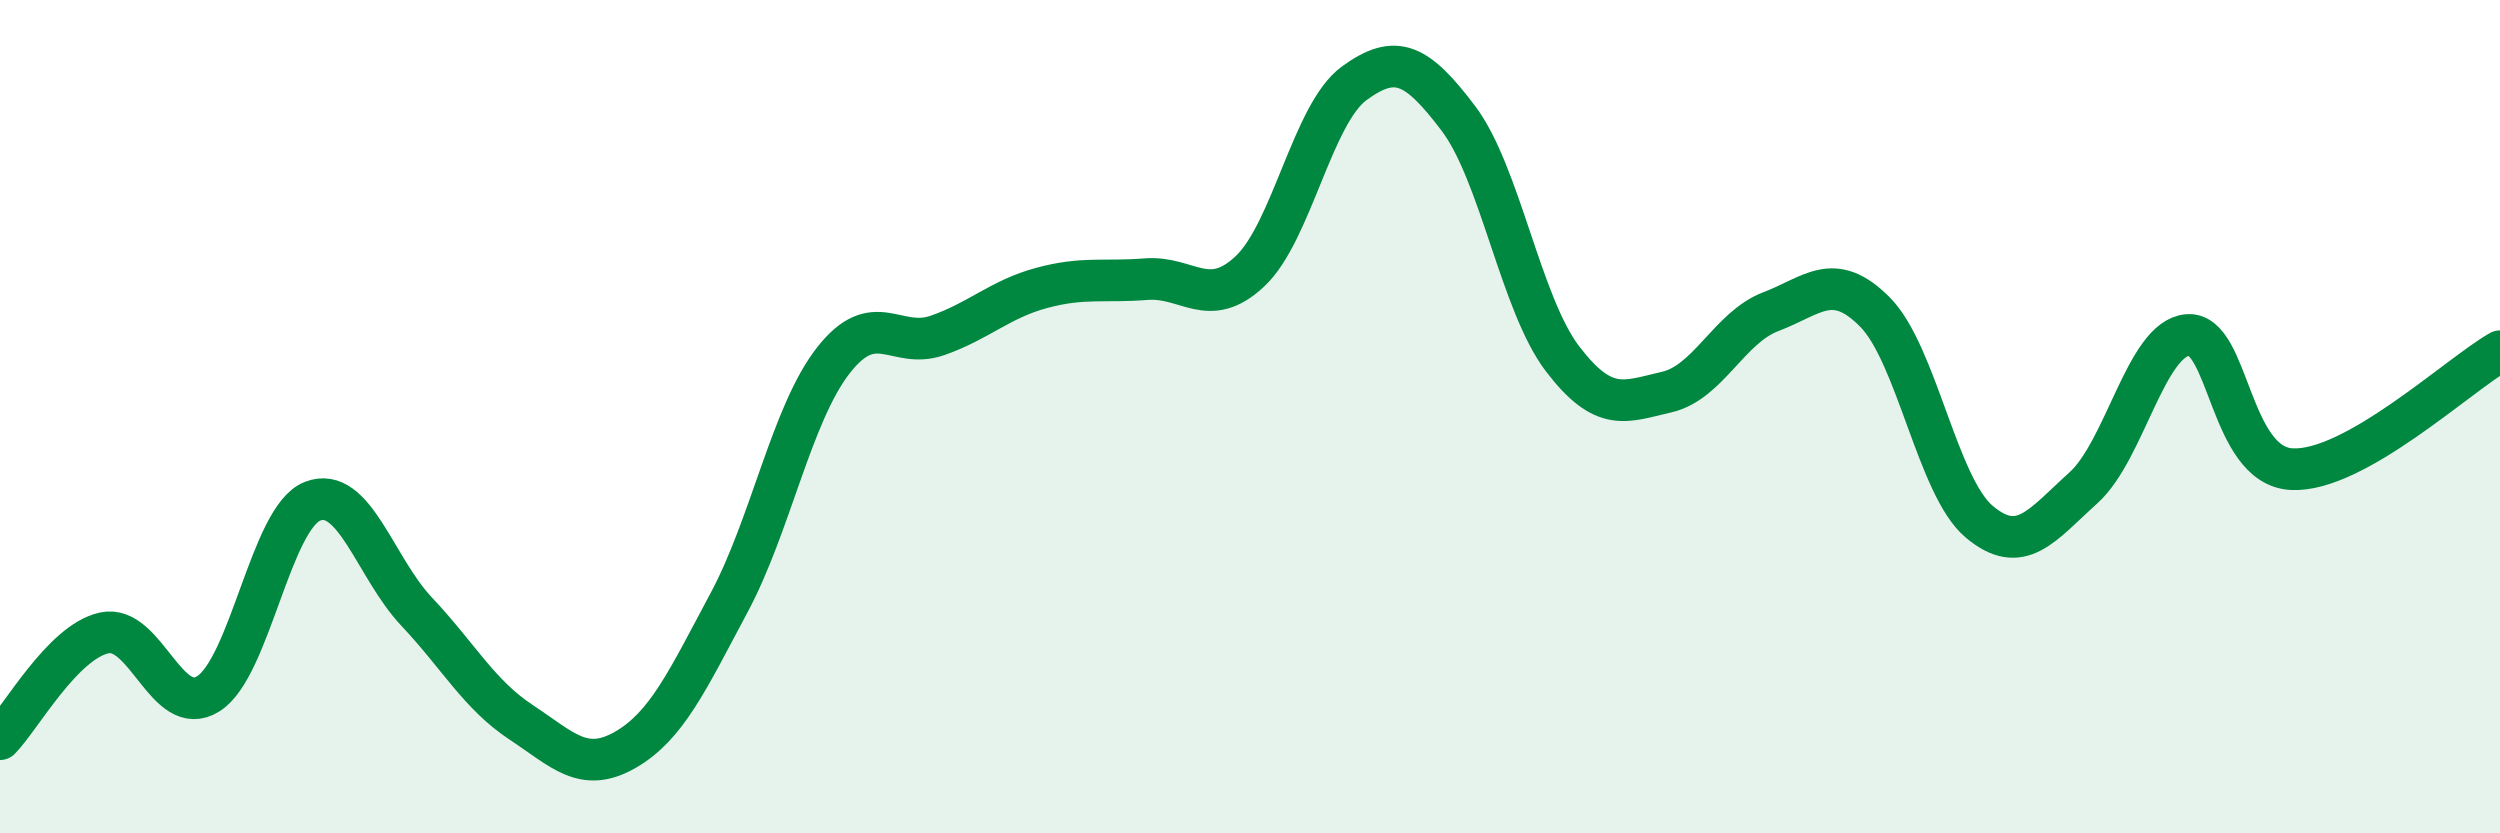 
    <svg width="60" height="20" viewBox="0 0 60 20" xmlns="http://www.w3.org/2000/svg">
      <path
        d="M 0,17.74 C 0.5,17.23 1.5,15.41 2.5,15.19 C 3.5,14.97 4,17.28 5,16.65 C 6,16.02 6.5,12.42 7.5,12.03 C 8.5,11.64 9,13.62 10,14.68 C 11,15.74 11.5,16.67 12.5,17.33 C 13.5,17.99 14,18.57 15,18 C 16,17.43 16.5,16.33 17.5,14.46 C 18.5,12.59 19,9.93 20,8.65 C 21,7.37 21.5,8.4 22.5,8.05 C 23.5,7.7 24,7.18 25,6.91 C 26,6.64 26.5,6.78 27.5,6.7 C 28.5,6.62 29,7.45 30,6.51 C 31,5.57 31.5,2.73 32.5,2 C 33.5,1.27 34,1.52 35,2.84 C 36,4.16 36.5,7.3 37.5,8.61 C 38.5,9.92 39,9.64 40,9.41 C 41,9.18 41.5,7.86 42.5,7.48 C 43.5,7.1 44,6.48 45,7.49 C 46,8.5 46.5,11.68 47.5,12.52 C 48.5,13.36 49,12.61 50,11.71 C 51,10.81 51.5,8.13 52.5,8.04 C 53.5,7.95 53.5,11.18 55,11.26 C 56.5,11.34 59,9 60,8.43L60 20L0 20Z"
        fill="#008740"
        opacity="0.1"
        stroke-linecap="round"
        stroke-linejoin="round"
      />
      <path
        d="M 0,17.74 C 0.5,17.23 1.5,15.41 2.5,15.19 C 3.5,14.97 4,17.28 5,16.65 C 6,16.02 6.5,12.42 7.5,12.03 C 8.5,11.64 9,13.62 10,14.68 C 11,15.74 11.5,16.67 12.5,17.33 C 13.5,17.99 14,18.57 15,18 C 16,17.43 16.5,16.33 17.5,14.46 C 18.5,12.59 19,9.93 20,8.65 C 21,7.37 21.5,8.4 22.5,8.05 C 23.5,7.7 24,7.18 25,6.91 C 26,6.64 26.5,6.78 27.5,6.7 C 28.5,6.62 29,7.45 30,6.51 C 31,5.57 31.5,2.73 32.5,2 C 33.5,1.27 34,1.52 35,2.84 C 36,4.16 36.5,7.3 37.5,8.61 C 38.5,9.92 39,9.64 40,9.41 C 41,9.18 41.5,7.86 42.5,7.48 C 43.5,7.1 44,6.48 45,7.49 C 46,8.5 46.5,11.68 47.5,12.52 C 48.5,13.36 49,12.61 50,11.71 C 51,10.81 51.5,8.13 52.5,8.04 C 53.5,7.95 53.5,11.18 55,11.26 C 56.5,11.34 59,9 60,8.43"
        stroke="#008740"
        stroke-width="1"
        fill="none"
        stroke-linecap="round"
        stroke-linejoin="round"
      />
    </svg>
  